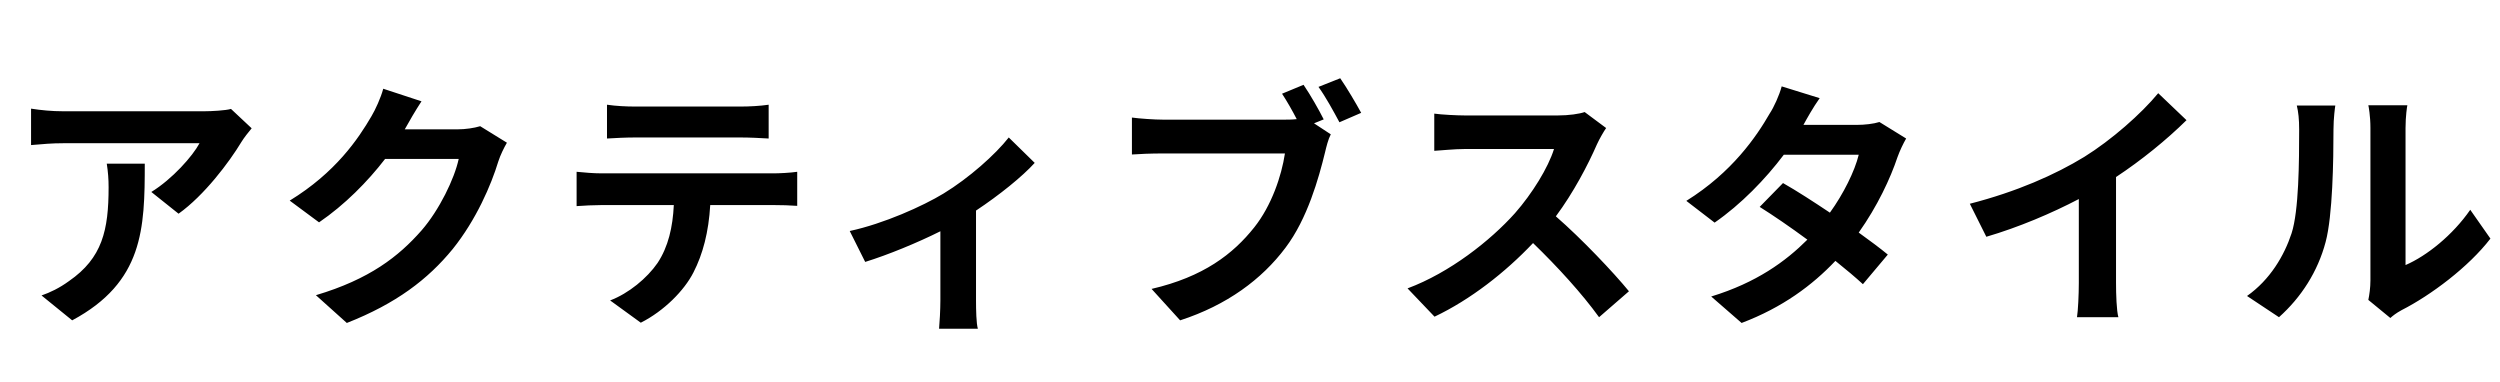 <svg width="229" height="35" viewBox="0 0 229 35" fill="none" xmlns="http://www.w3.org/2000/svg">
<path d="M23.052 11.752C22.788 12.064 22.332 12.64 22.116 13C20.988 14.872 18.709 17.896 16.357 19.576L13.861 17.584C15.78 16.408 17.652 14.296 18.276 13.12H5.772C4.764 13.12 3.973 13.192 2.845 13.288V9.952C3.756 10.096 4.764 10.192 5.772 10.192H18.709C19.381 10.192 20.701 10.12 21.157 9.976L23.052 11.752ZM13.261 14.992C13.261 20.944 13.14 25.84 6.612 29.344L3.804 27.064C4.572 26.8 5.436 26.392 6.324 25.744C9.373 23.632 9.948 21.088 9.948 17.152C9.948 16.408 9.9 15.76 9.78 14.992H13.261ZM38.609 9.28C38.057 10.12 37.433 11.2 37.145 11.728C37.121 11.776 37.097 11.8 37.073 11.848H41.897C42.641 11.848 43.433 11.728 43.985 11.56L46.433 13.072C46.169 13.528 45.833 14.2 45.641 14.8C44.993 16.936 43.625 20.128 41.465 22.816C39.185 25.6 36.281 27.808 31.769 29.584L28.937 27.04C33.857 25.576 36.521 23.488 38.609 21.112C40.241 19.24 41.633 16.36 42.017 14.56H35.273C33.665 16.648 31.577 18.76 29.225 20.368L26.537 18.376C30.737 15.808 32.825 12.712 34.025 10.648C34.385 10.048 34.889 8.944 35.105 8.128L38.609 9.28ZM55.601 9.592C56.393 9.712 57.377 9.76 58.169 9.76H67.817C68.633 9.76 69.593 9.712 70.409 9.592V12.688C69.593 12.64 68.657 12.592 67.817 12.592H58.193C57.353 12.592 56.345 12.64 55.601 12.688V9.592ZM52.817 15.736C53.537 15.808 54.377 15.88 55.121 15.88H70.841C71.345 15.88 72.401 15.832 73.025 15.736V18.856C72.425 18.808 71.513 18.784 70.841 18.784H65.057C64.913 21.256 64.385 23.272 63.521 24.952C62.681 26.608 60.833 28.48 58.697 29.56L55.889 27.52C57.593 26.872 59.273 25.48 60.233 24.088C61.217 22.6 61.625 20.8 61.721 18.784H55.121C54.401 18.784 53.489 18.832 52.817 18.88V15.736ZM77.835 21.16C80.956 20.488 84.531 18.88 86.427 17.728C88.755 16.312 91.18 14.152 92.403 12.592L94.779 14.92C93.651 16.168 91.54 17.872 89.403 19.288V27.52C89.403 28.36 89.427 29.632 89.572 30.112H86.019C86.067 29.632 86.139 28.36 86.139 27.52V21.184C84.028 22.24 81.34 23.344 79.251 23.992L77.835 21.16ZM119.404 7.768C120.028 8.68 120.82 10.072 121.252 10.936L120.364 11.296L121.9 12.304C121.66 12.76 121.492 13.456 121.372 13.96C120.796 16.312 119.764 20.032 117.748 22.696C115.588 25.576 112.396 27.952 108.1 29.344L105.484 26.464C110.236 25.36 112.948 23.272 114.892 20.824C116.476 18.832 117.388 16.12 117.7 14.056H106.54C105.436 14.056 104.308 14.104 103.684 14.152V10.768C104.38 10.864 105.748 10.96 106.54 10.96H117.652C117.94 10.96 118.348 10.96 118.78 10.912C118.372 10.12 117.892 9.28 117.436 8.584L119.404 7.768ZM122.764 7.168C123.364 8.032 124.228 9.496 124.684 10.336L122.692 11.2C122.164 10.216 121.42 8.848 120.772 7.96L122.764 7.168ZM147.123 11.728C146.931 11.992 146.499 12.736 146.283 13.216C145.467 15.088 144.123 17.656 142.515 19.816C144.891 21.88 147.795 24.952 149.211 26.68L146.475 29.056C144.915 26.896 142.683 24.448 140.427 22.264C137.883 24.952 134.691 27.448 131.403 29.008L128.931 26.416C132.795 24.976 136.515 22.048 138.771 19.528C140.355 17.728 141.819 15.352 142.347 13.648H134.211C133.203 13.648 131.883 13.792 131.379 13.816V10.408C132.027 10.504 133.491 10.576 134.211 10.576H142.683C143.715 10.576 144.675 10.432 145.155 10.264L147.123 11.728ZM166.683 8.992C166.083 9.832 165.483 10.912 165.195 11.44H170.067C170.811 11.44 171.627 11.344 172.155 11.176L174.603 12.688C174.339 13.144 174.027 13.792 173.811 14.392C173.163 16.336 171.963 18.904 170.259 21.304C171.291 22.048 172.227 22.744 172.923 23.32L170.643 26.032C169.995 25.432 169.107 24.688 168.123 23.896C166.011 26.128 163.275 28.168 159.531 29.584L156.747 27.16C160.899 25.888 163.563 23.944 165.555 21.952C163.995 20.8 162.411 19.72 161.187 18.952L163.323 16.768C164.595 17.488 166.107 18.472 167.619 19.48C168.867 17.752 169.899 15.664 170.259 14.176H163.395C161.715 16.408 159.483 18.712 157.059 20.392L154.467 18.4C158.667 15.784 160.899 12.496 162.099 10.408C162.483 9.832 162.987 8.728 163.203 7.912L166.683 8.992ZM180.436 18.664C184.732 17.56 188.26 16 190.924 14.368C193.396 12.832 196.132 10.432 197.692 8.536L200.284 11.008C198.46 12.808 196.156 14.68 193.828 16.216V25.912C193.828 26.968 193.876 28.456 194.044 29.056H190.252C190.348 28.48 190.42 26.968 190.42 25.912V18.232C187.948 19.528 184.9 20.824 181.948 21.688L180.436 18.664ZM216.939 27.472C217.035 27.016 217.131 26.344 217.131 25.696V11.704C217.131 10.624 216.963 9.712 216.939 9.64H220.515C220.491 9.712 220.347 10.648 220.347 11.728V24.28C222.291 23.44 224.667 21.544 226.275 19.216L228.123 21.856C226.131 24.448 222.675 27.04 219.987 28.408C219.459 28.696 219.171 28.936 218.955 29.128L216.939 27.472ZM205.827 27.112C207.939 25.624 209.235 23.416 209.907 21.376C210.579 19.312 210.603 14.776 210.603 11.872C210.603 10.912 210.531 10.264 210.387 9.664H213.915C213.891 9.784 213.747 10.84 213.747 11.848C213.747 14.68 213.675 19.744 213.027 22.168C212.307 24.88 210.795 27.232 208.755 29.056L205.827 27.112Z" fill="black"/>
</svg>
